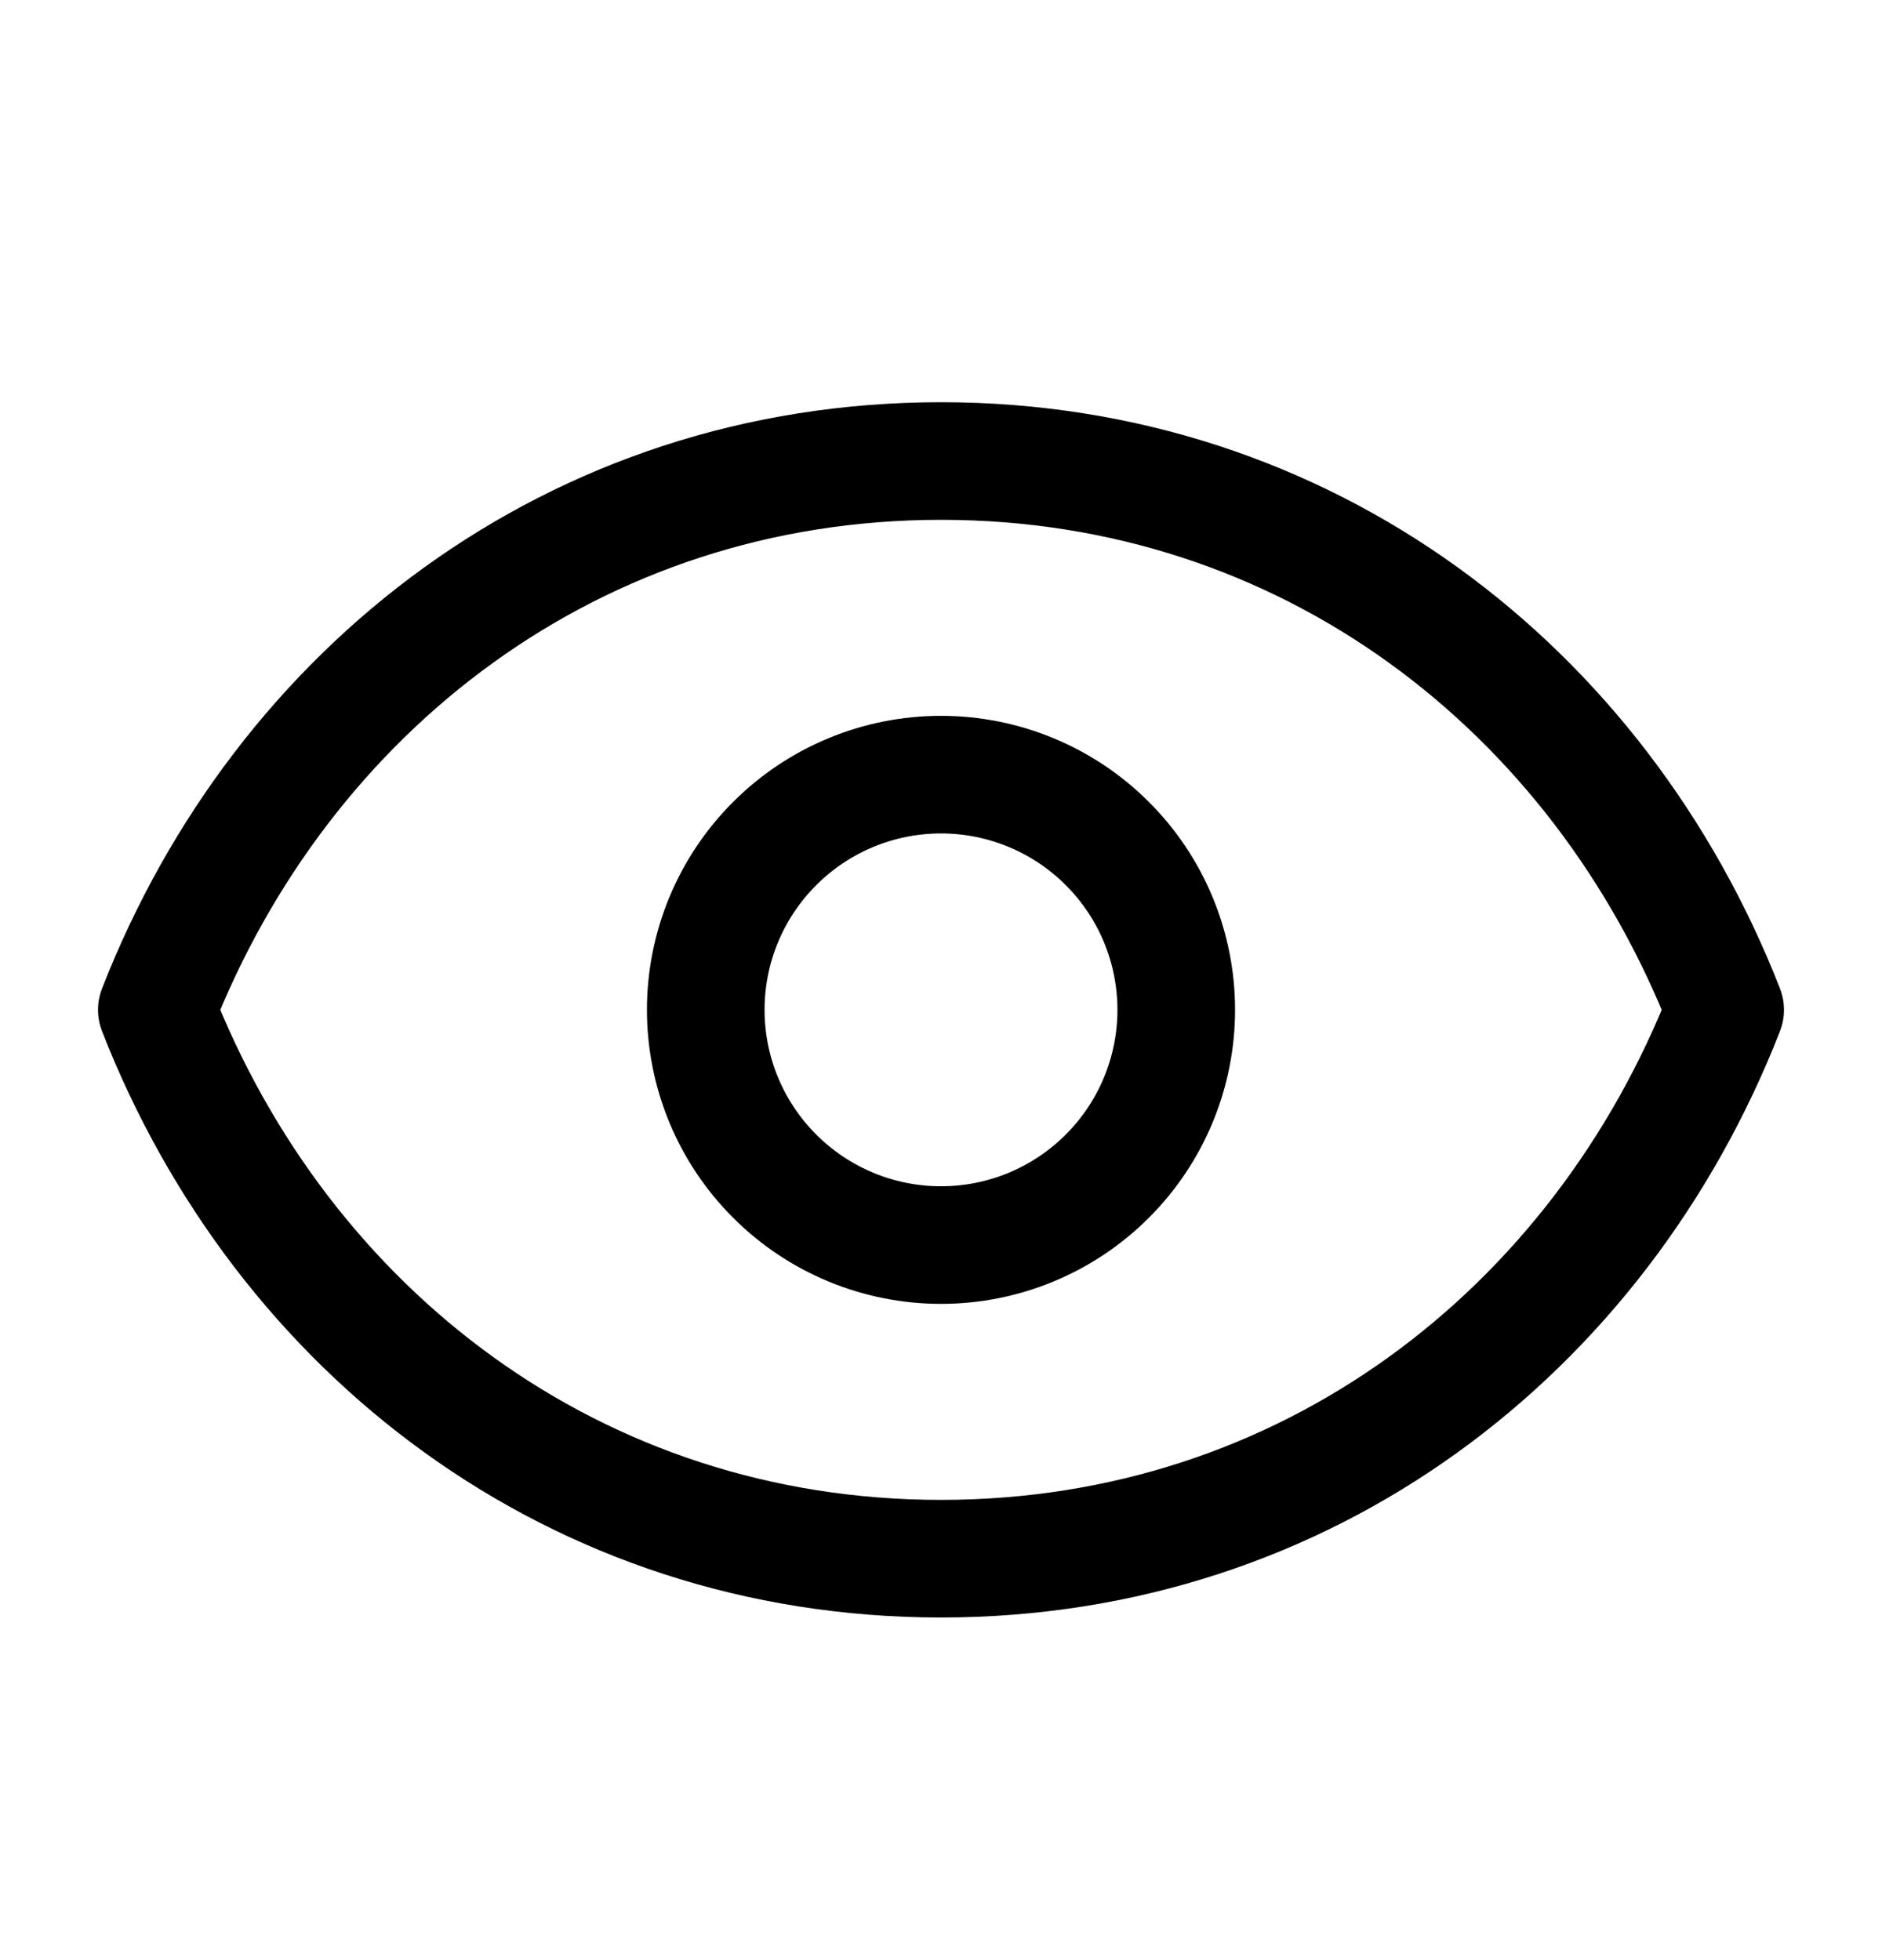 <svg xmlns="http://www.w3.org/2000/svg" width="24" height="25" viewBox="0 0 24 25" fill="none">
  <path d="M15 12.88C15 13.675 14.684 14.439 14.121 15.001C13.559 15.564 12.796 15.88 12 15.88C11.204 15.88 10.441 15.564 9.879 15.001C9.316 14.439 9 13.675 9 12.88C9 12.084 9.316 11.321 9.879 10.759C10.441 10.196 11.204 9.88 12 9.88C12.796 9.88 13.559 10.196 14.121 10.759C14.684 11.321 15 12.084 15 12.88Z" stroke="black" stroke-width="1.5" stroke-linecap="round" stroke-linejoin="round"/>
  <path d="M2 12.88C3.6 8.783 7.336 5.88 12 5.88C16.664 5.88 20.4 8.783 22 12.88C20.4 16.977 16.664 19.88 12 19.88C7.336 19.88 3.6 16.977 2 12.88Z" stroke="black" stroke-width="1.5" stroke-linecap="round" stroke-linejoin="round"/>
</svg>
